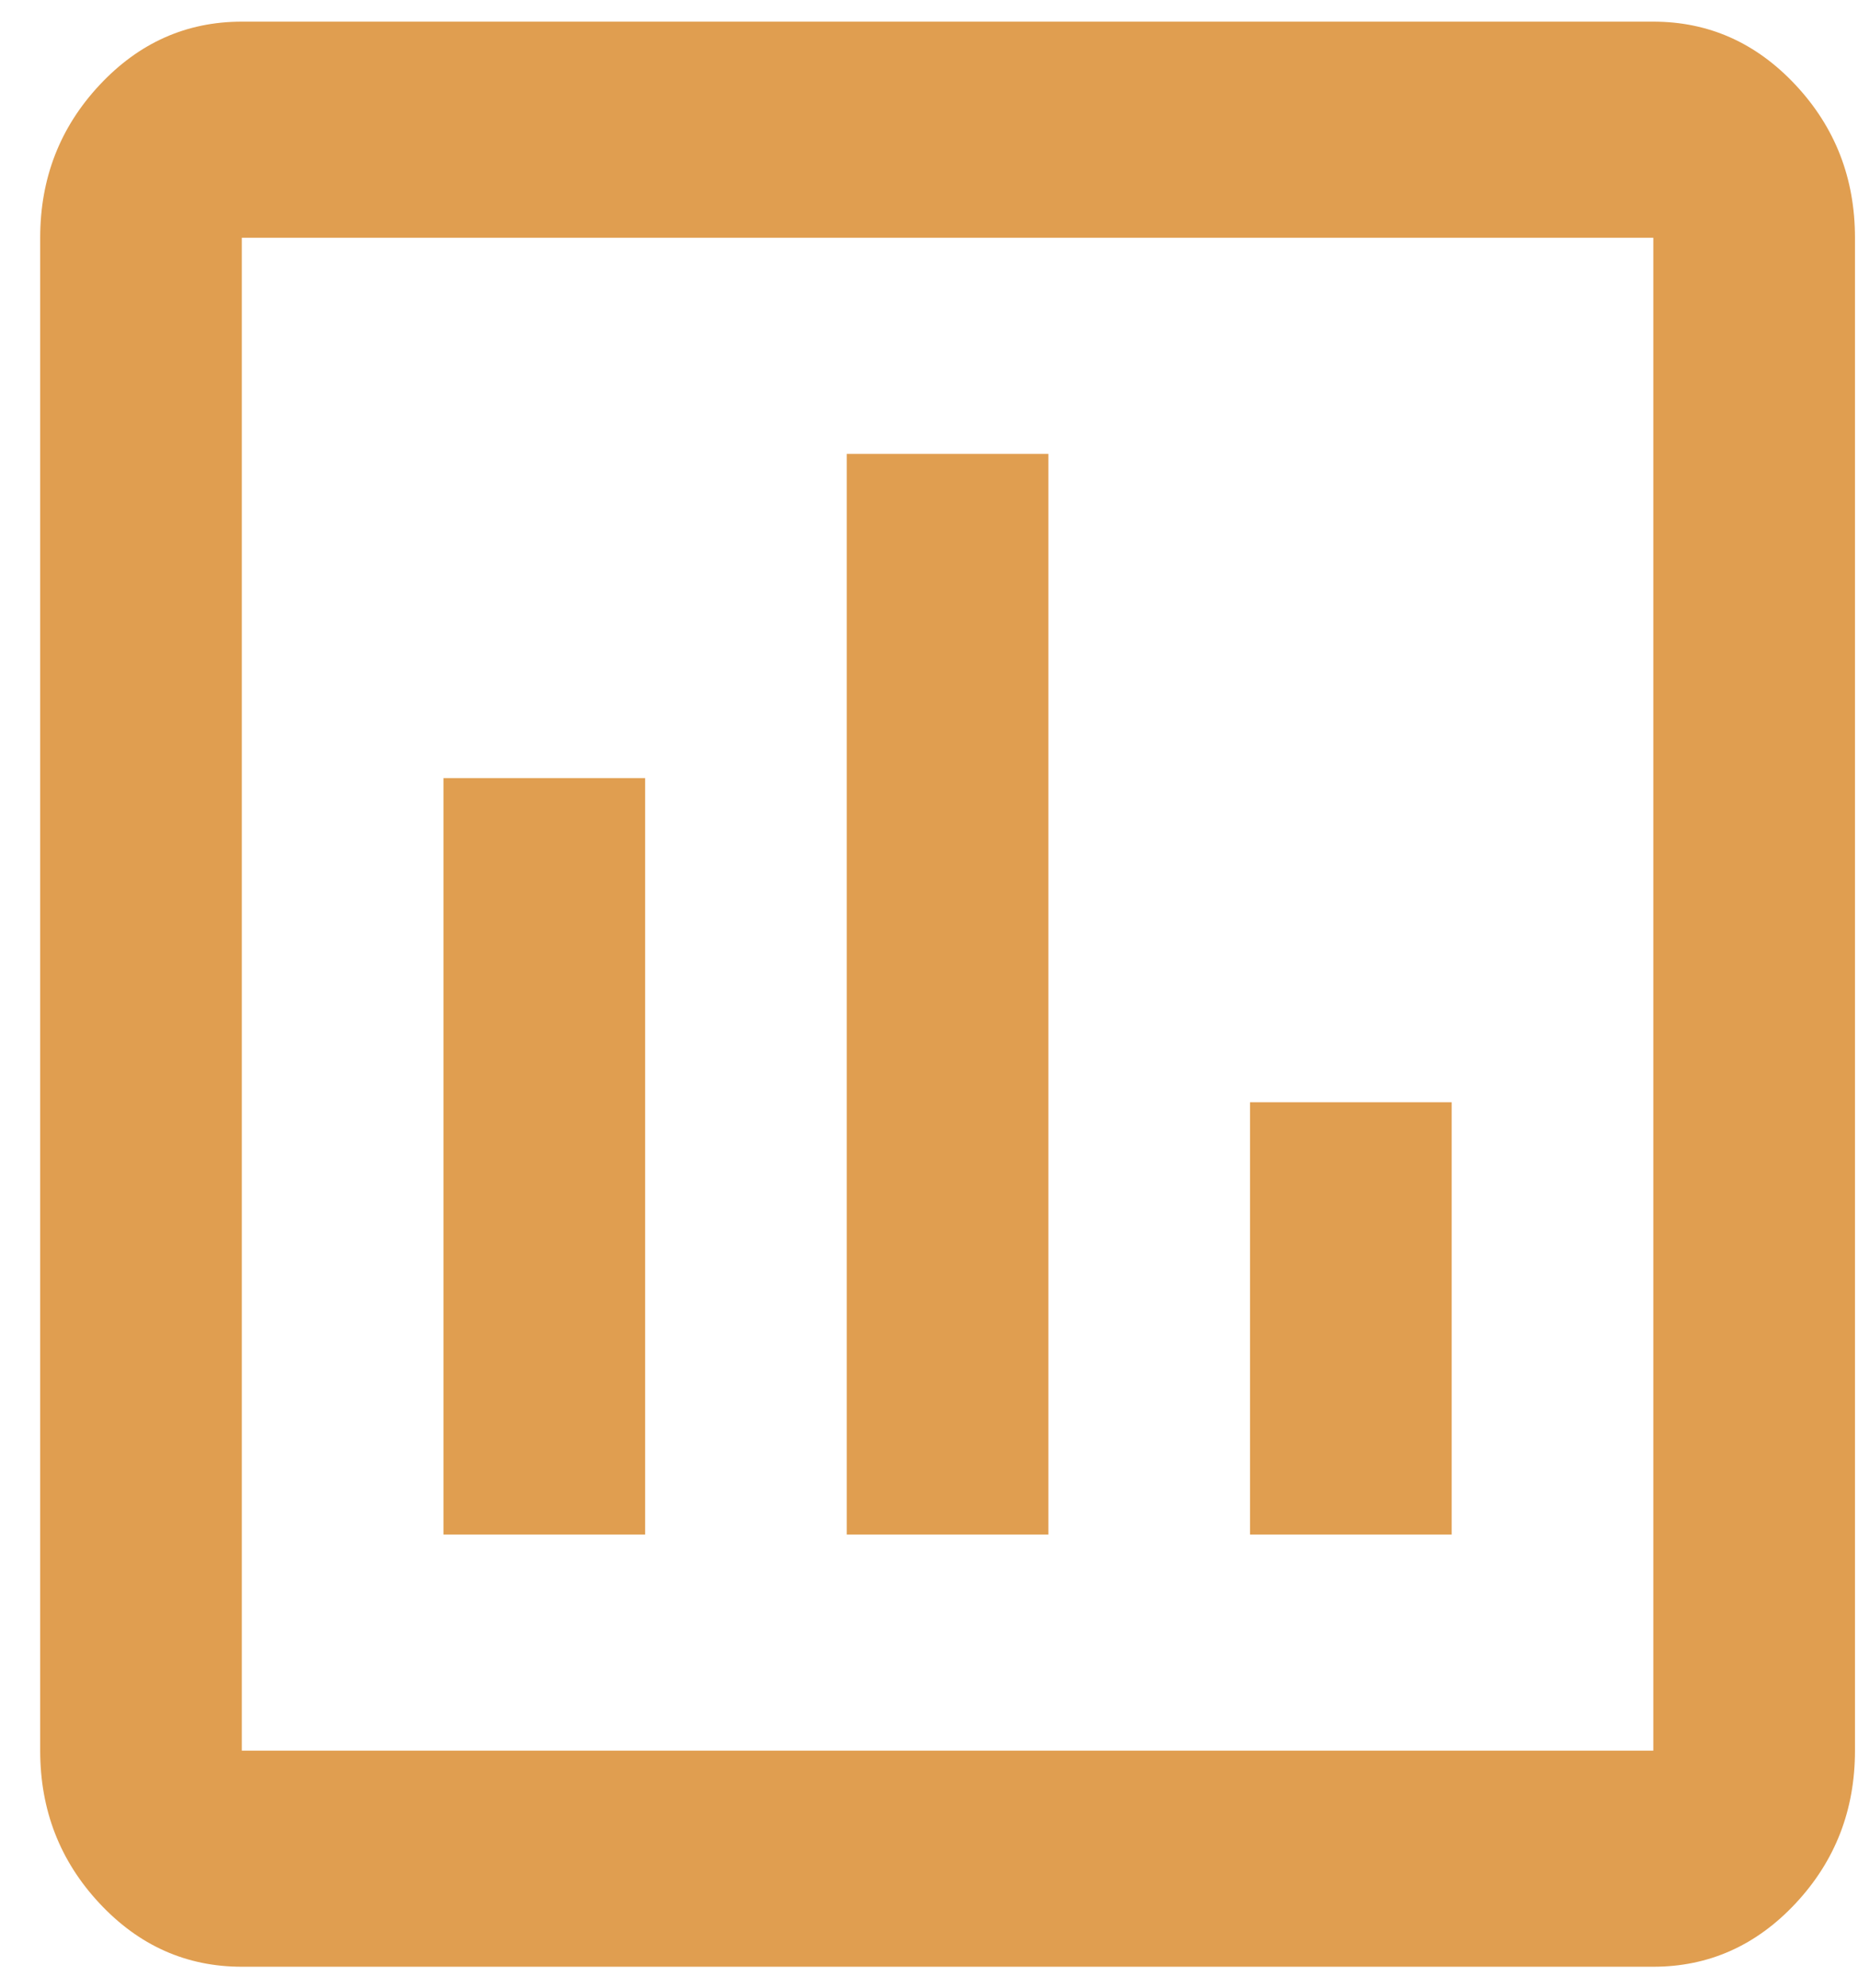 <svg width="43" height="46" viewBox="0 0 43 46" fill="none" xmlns="http://www.w3.org/2000/svg">
<path d="M10.263 35.501H14.93V18.001H10.263V35.501ZM19.596 35.501H24.263V10.501H19.596V35.501ZM28.93 35.501H33.596V25.501H28.93V35.501ZM5.596 45.501C4.313 45.501 3.214 45.011 2.301 44.032C1.387 43.053 0.93 41.876 0.93 40.501V5.501C0.93 4.126 1.387 2.949 2.301 1.97C3.214 0.991 4.313 0.501 5.596 0.501H38.263C39.546 0.501 40.645 0.991 41.559 1.97C42.473 2.949 42.93 4.126 42.93 5.501V40.501C42.93 41.876 42.473 43.053 41.559 44.032C40.645 45.011 39.546 45.501 38.263 45.501H5.596ZM5.596 40.501H38.263V5.501H5.596V40.501Z" fill="#E09E50"/>
</svg>

